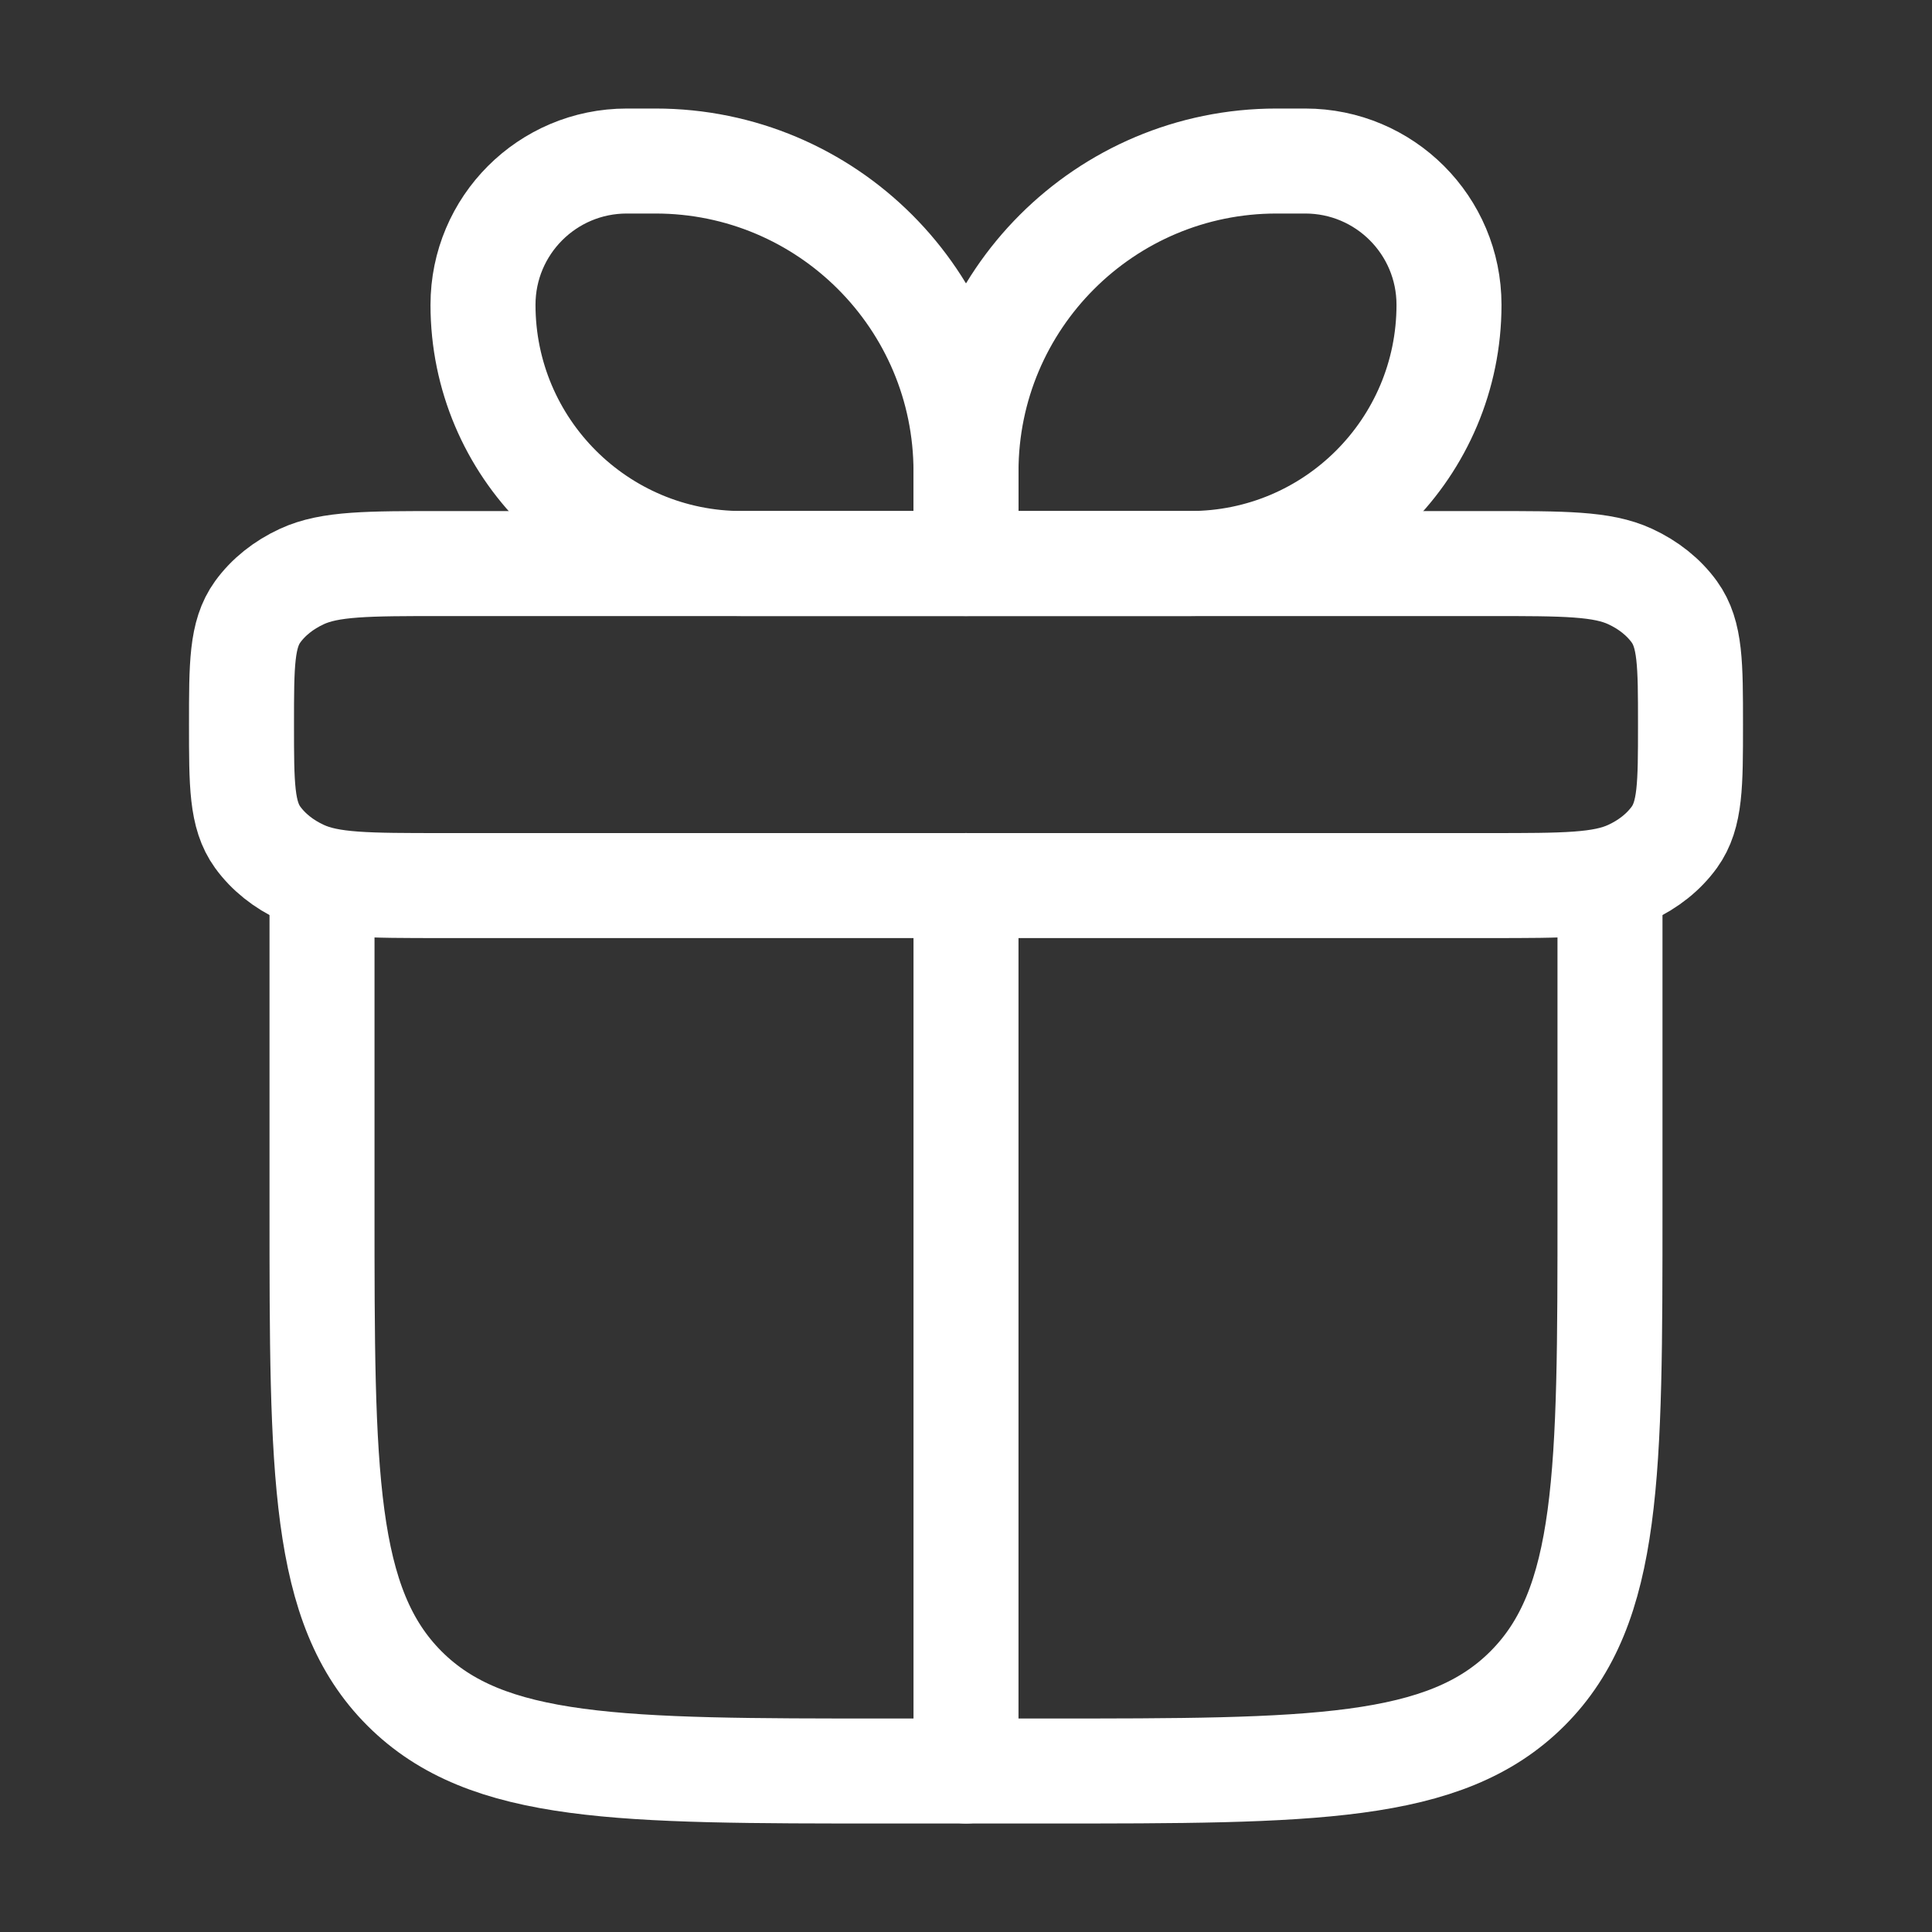 <svg width="46" height="46" viewBox="0 0 46 46" fill="none" xmlns="http://www.w3.org/2000/svg">
<rect x="0" y="0" width="46" height="46" fill="#333333" stroke="none"/>
<path d="M7.667 21.084V28.751C7.667 35.075 7.667 38.238 9.631 40.203C11.596 42.167 14.758 42.167 21.083 42.167H24.916C31.241 42.167 34.404 42.167 36.368 40.203C38.333 38.238 38.333 35.075 38.333 28.751V21.084" stroke="white" stroke-width="2.5" stroke-linecap="round" stroke-linejoin="round"/>
<path d="M5.75 17.251C5.75 15.818 5.75 15.102 6.135 14.568C6.388 14.218 6.75 13.928 7.188 13.726C7.855 13.418 8.75 13.418 10.542 13.418H35.458C37.25 13.418 38.145 13.418 38.812 13.726C39.25 13.928 39.612 14.218 39.865 14.568C40.25 15.102 40.25 15.818 40.25 17.251C40.25 18.684 40.25 19.401 39.865 19.935C39.612 20.284 39.25 20.575 38.812 20.776C38.145 21.085 37.25 21.085 35.458 21.085H10.542C8.75 21.085 7.855 21.085 7.188 20.776C6.75 20.575 6.388 20.284 6.135 19.935C5.75 19.401 5.75 18.684 5.75 17.251Z" stroke="white" stroke-width="2.5" stroke-linejoin="round"/>
<path d="M11.5 7.257C11.5 5.366 13.032 3.834 14.923 3.834H15.607C19.69 3.834 23 7.144 23 11.227V13.417H17.661C14.258 13.417 11.5 10.659 11.5 7.257Z" stroke="white" stroke-width="2.5" stroke-linejoin="round"/>
<path d="M34.5 7.257C34.5 5.366 32.968 3.834 31.077 3.834H30.393C26.31 3.834 23 7.144 23 11.227V13.417H28.339C31.742 13.417 34.5 10.659 34.5 7.257Z" stroke="white" stroke-width="2.5" stroke-linejoin="round"/>
<path d="M23 21.084L23 42.167" stroke="white" stroke-width="2.5" stroke-linecap="round" stroke-linejoin="round"/>
</svg>
